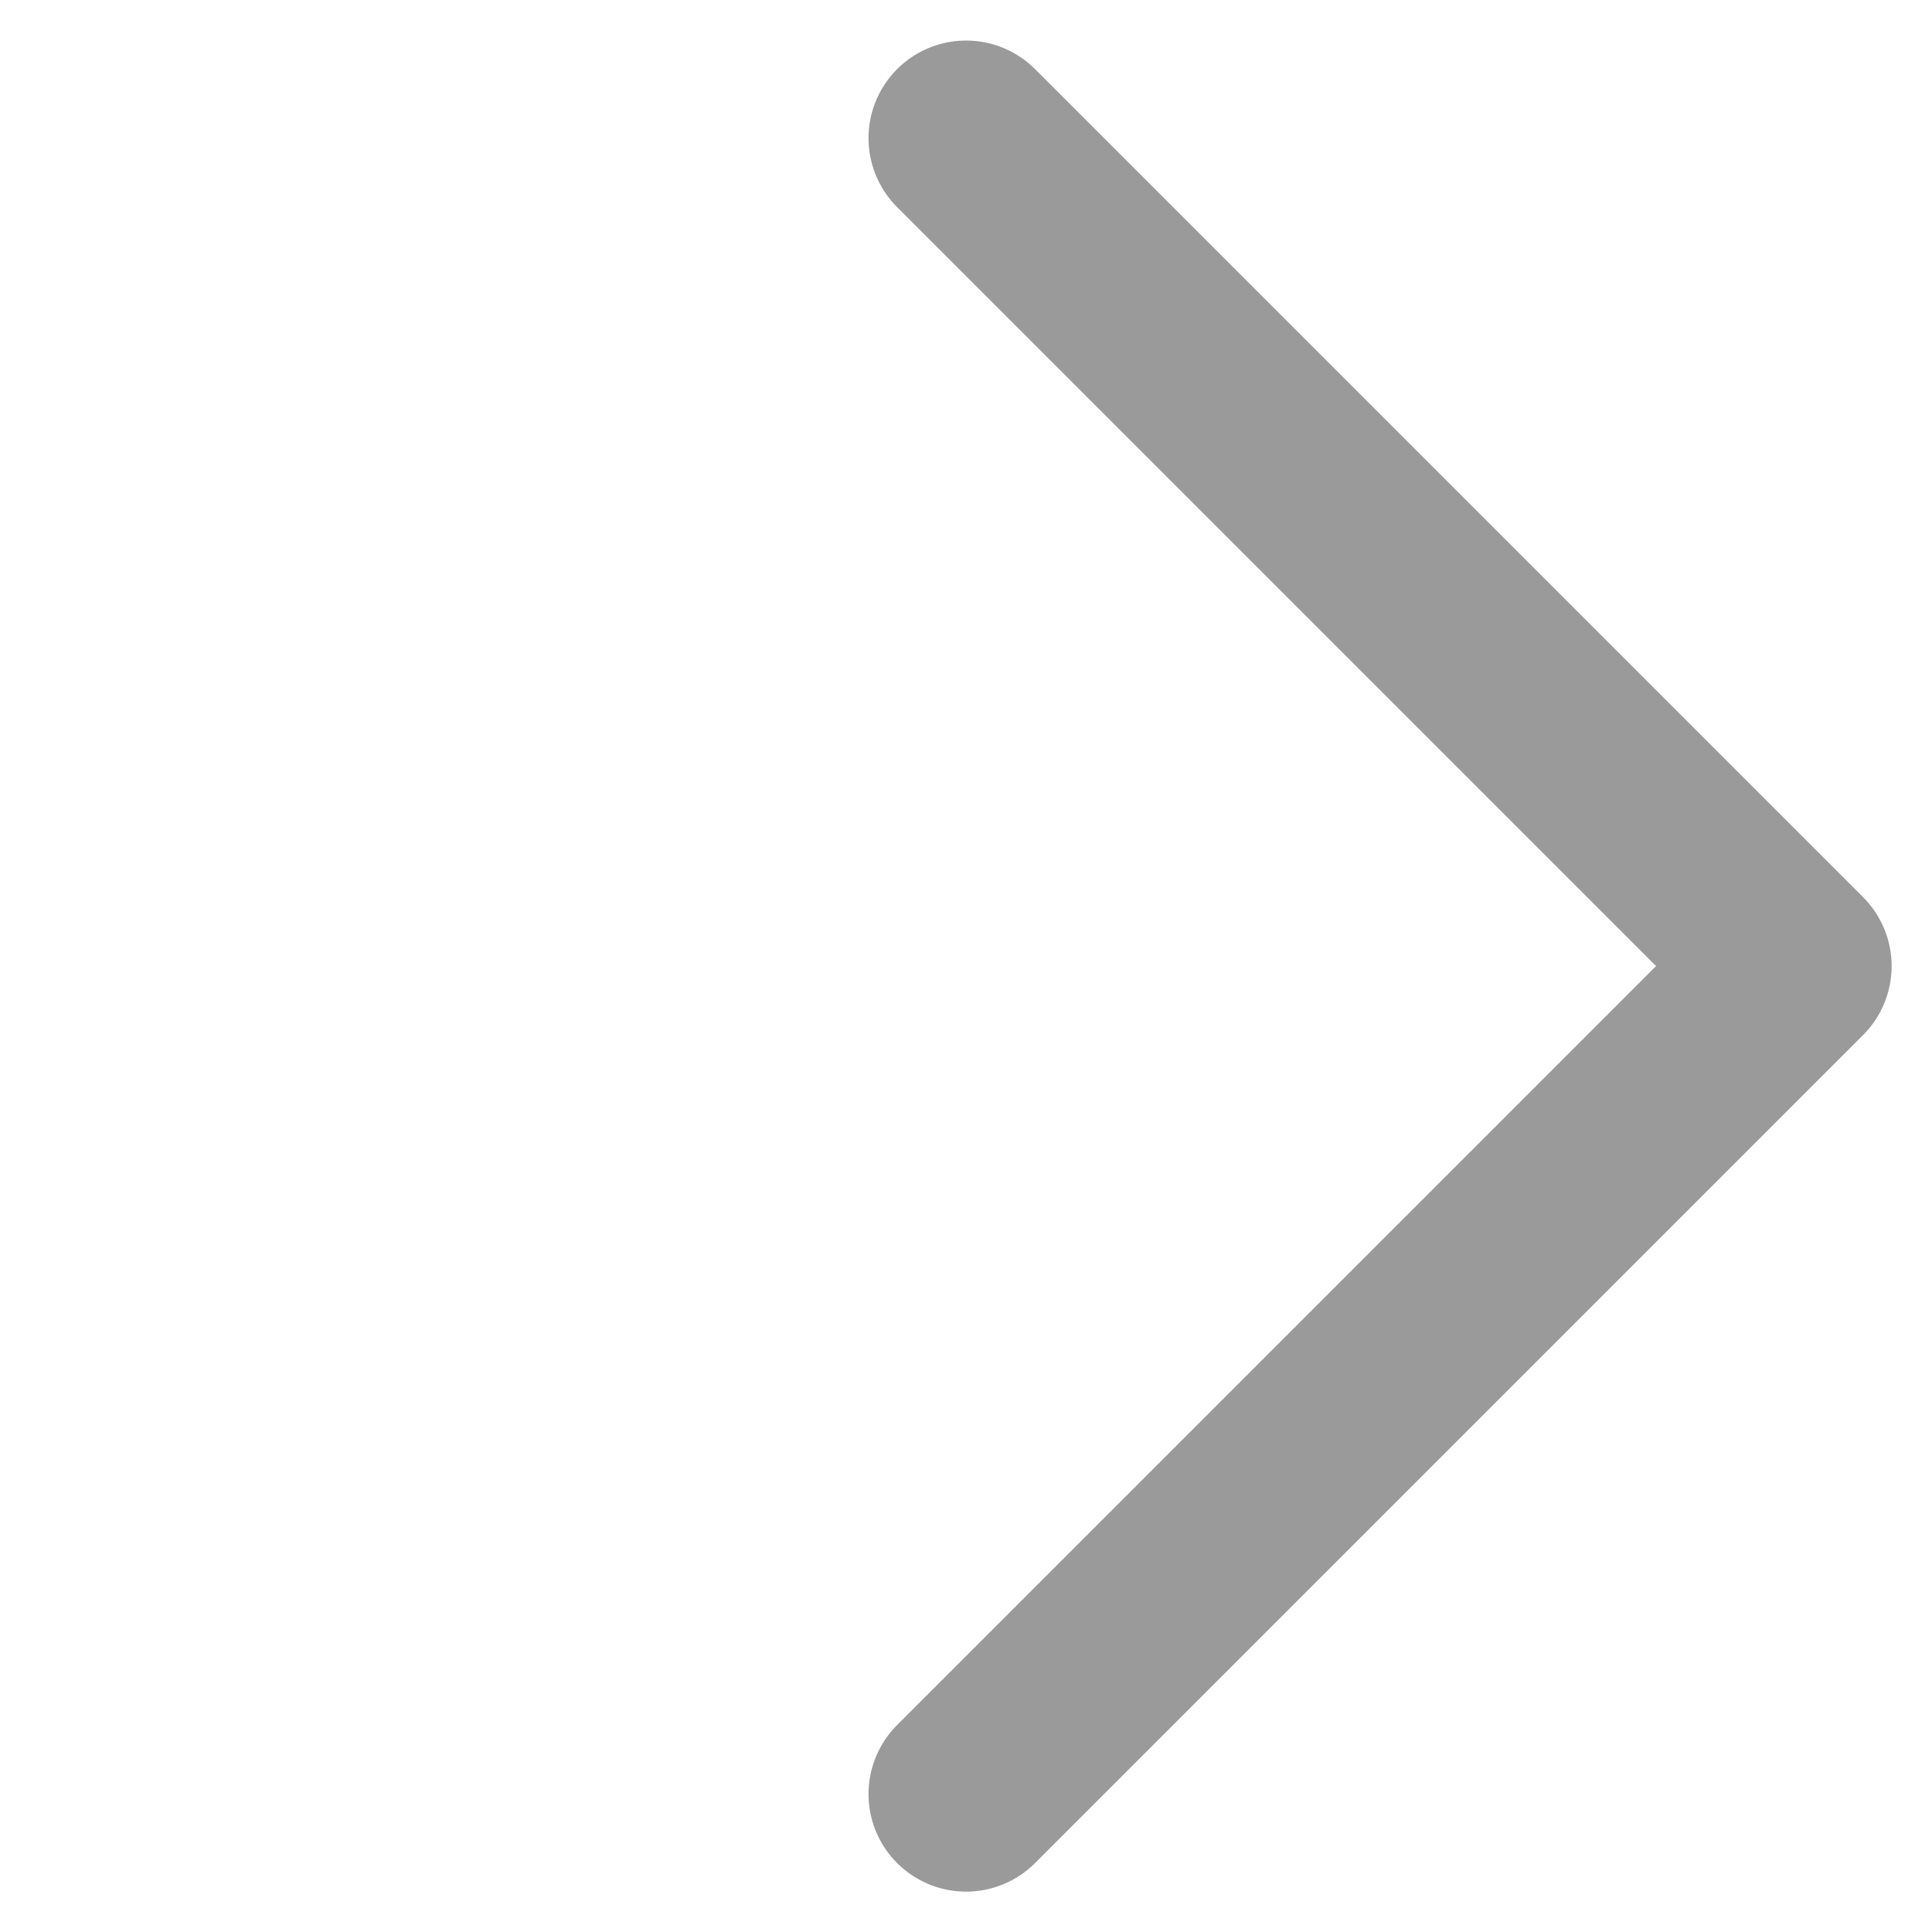 <svg xmlns="http://www.w3.org/2000/svg" width="9.9" height="9.9" viewBox="0 0 9.9 9.9">
  <path id="패스_456" data-name="패스 456" d="M54.263,58.263v6h6" transform="translate(2.122 88.761) rotate(-135)" fill="none" stroke="#9a9a9a" stroke-linecap="round" stroke-linejoin="round" stroke-width="1"/>
</svg>
